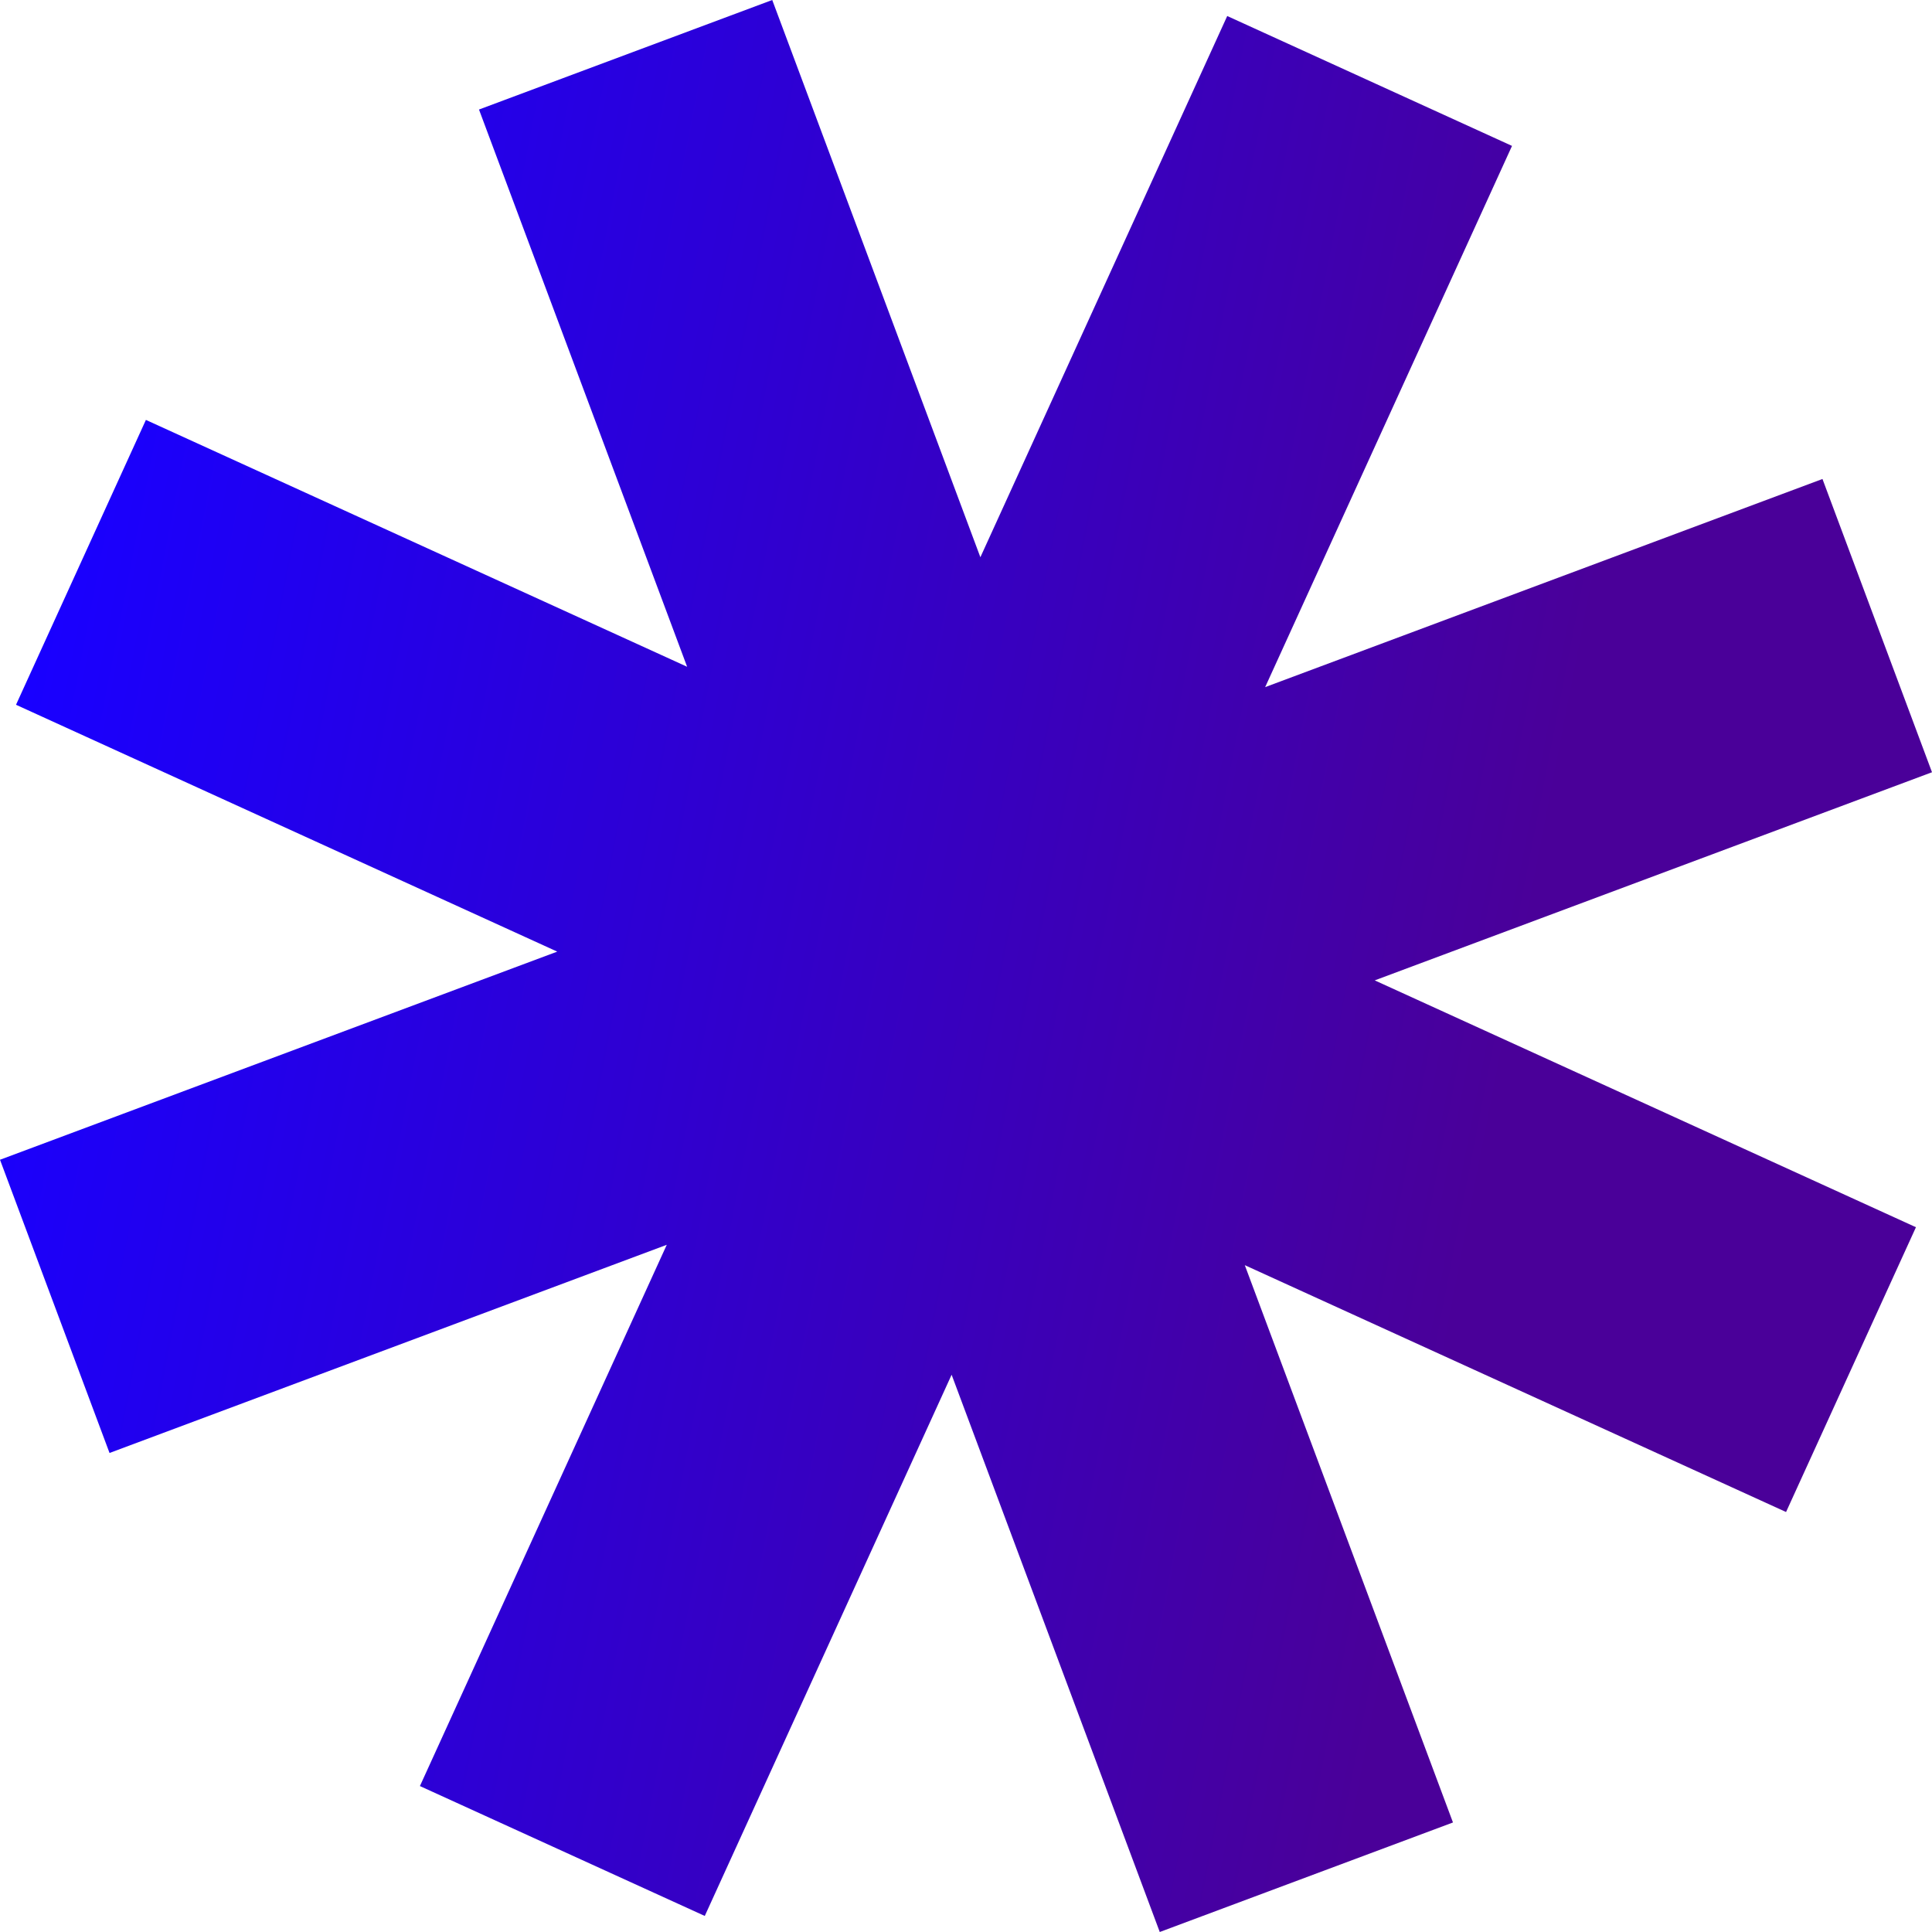 <svg width="52" height="52" viewBox="0 0 52 52" fill="none" xmlns="http://www.w3.org/2000/svg">
<g clip-path="url(#clip0_15105_3002)">
<path d="M52 20.785L49.052 12.892L34.052 18.494L40.696 3.927L33.031 0.431L26.387 14.998L20.785 0L12.892 2.948L18.494 17.946L3.927 11.302L0.431 18.969L14.998 25.613L0 31.215L2.948 39.107L17.946 33.504L11.302 48.072L18.969 51.568L25.613 37.001L31.215 52L39.107 49.052L33.504 34.052L48.072 40.696L51.568 33.031L37.001 26.387L52 20.785Z" fill="url(#paint0_linear_15105_3002)"/>
</g>
<defs>
<linearGradient id="paint0_linear_15105_3002" x1="1.003" y1="17.242" x2="41.221" y2="25.015" gradientUnits="userSpaceOnUse">
<stop stop-color="#1900FF"/>
<stop offset="1" stop-color="#4A0099"/>
</linearGradient>
<clipPath id="clip0_15105_3002">
<rect width="52" height="52" fill="white"/>
</clipPath>
</defs>
</svg>
